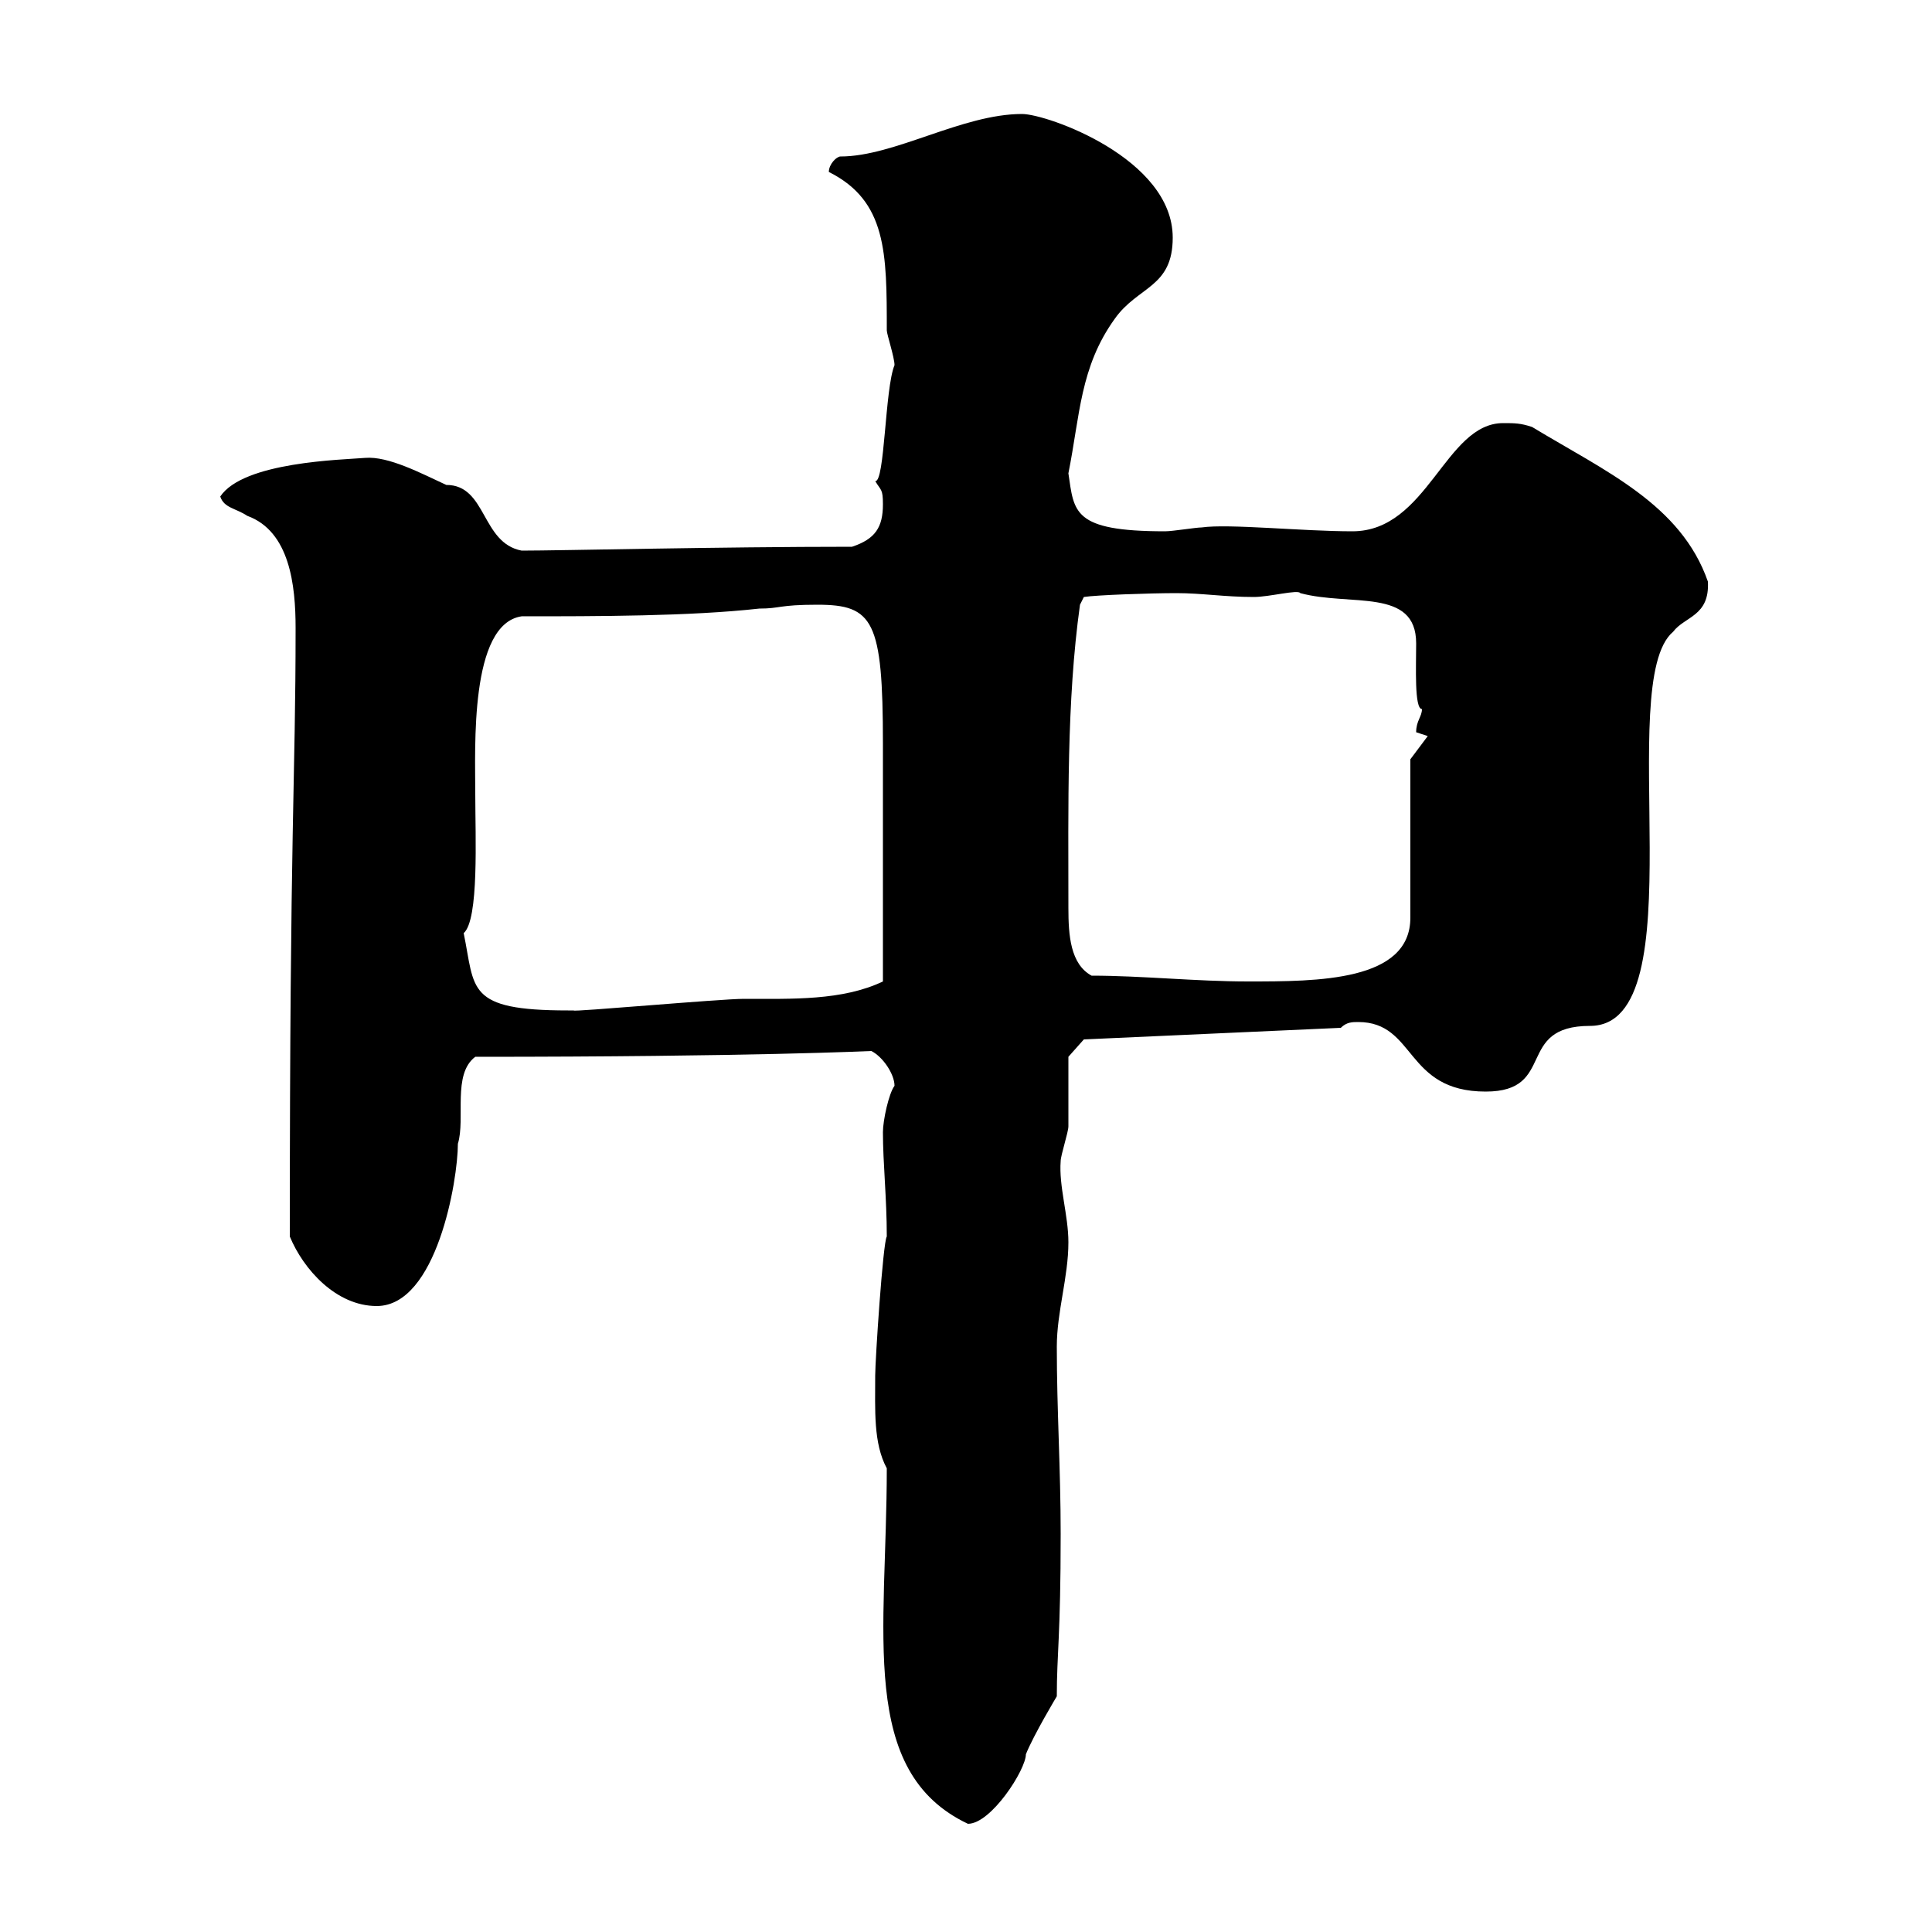 <svg xmlns="http://www.w3.org/2000/svg" xmlns:xlink="http://www.w3.org/1999/xlink" width="300" height="300"><path d="M137.70 228C137.70 253.50 133.20 275.10 150.30 283.20C153.90 283.20 159.30 274.80 159.30 272.40C160.50 269.40 164.10 263.40 164.10 263.40C164.10 256.80 164.70 254.10 164.70 238.20C164.70 228 164.10 219 164.10 209.10C164.10 203.70 165.90 198.30 165.90 192.90C165.90 188.70 164.40 184.20 164.70 180.30C164.70 179.40 165.90 175.80 165.90 174.90C165.90 173.10 165.90 165.90 165.90 164.10L168.30 161.40L208.20 159.60C209.10 158.70 210 158.70 210.90 158.70C219.90 158.70 218.10 169.50 230.70 169.50C241.80 169.50 235.20 159.30 246.90 159.30C263.70 159.30 250.50 105.90 259.80 98.10C261.60 95.70 265.50 95.70 265.20 90.30C261 78.30 249.30 73.20 237.90 66.30C236.10 65.70 235.20 65.70 233.40 65.70C224.40 65.70 221.70 82.50 210 82.50C202.20 82.50 190.80 81.30 186.60 81.90C185.70 81.90 182.10 82.50 180.90 82.50C166.50 82.50 166.80 79.50 165.90 73.50C167.70 64.50 167.70 57 173.10 49.50C176.70 44.40 182.10 44.70 182.10 36.90C182.10 24.60 162.60 17.70 158.70 17.70C149.40 17.70 138.90 24.30 130.50 24.30C129.90 24.30 128.70 25.50 128.70 26.70C137.70 31.20 137.70 39.30 137.70 51.30C137.70 51.90 138.90 55.50 138.90 56.70C137.40 60.30 137.40 75 135.90 74.70C136.80 76.20 137.10 75.90 137.10 78.30C137.10 81.90 135.90 83.70 132.30 84.90C111.60 84.90 87 85.50 81 85.50C74.70 84.30 75.60 75.30 69.30 75.30C65.40 73.50 60.30 70.80 56.70 71.10C53.10 71.40 37.80 71.70 34.20 77.10C34.80 78.90 36.60 78.90 38.40 80.10C45 82.50 45.90 90.90 45.90 97.50C45.90 121.50 45 127.50 45 192C47.10 197.10 52.20 202.80 58.50 202.80C67.80 202.80 71.10 183.30 71.10 177.60C72.30 173.70 70.20 166.80 73.80 164.10C117 164.10 135 163.20 135.30 163.20C137.10 164.10 138.90 166.80 138.90 168.60C138 169.80 137.10 174 137.10 175.80C137.10 180.60 137.70 186 137.70 192C137.10 192.90 135.90 211.20 135.90 213.60C135.90 219 135.60 224.10 137.70 228ZM72 144.90C74.40 142.80 73.80 129.90 73.80 123.30C73.80 116.10 72.90 96.90 81 95.70C92.70 95.70 107.10 95.70 117.90 94.50C121.20 94.50 120.90 93.90 126.90 93.90C135.60 93.90 137.10 96.30 137.10 115.50L137.10 152.40C130.80 155.40 123 155.10 115.50 155.10C111.90 155.10 88.50 157.20 89.10 156.90C89.10 156.90 88.20 156.90 88.20 156.90C72.30 156.90 73.80 153.60 72 144.90ZM169.50 151.50C166.20 149.70 165.90 145.20 165.90 141C165.90 125.40 165.60 108.90 167.70 93.90L168.30 92.70C170.10 92.40 178.50 92.10 182.70 92.10C186.60 92.10 190.20 92.70 194.70 92.70C197.10 92.70 201.60 91.50 201.90 92.10C209.70 94.20 219.90 91.20 219.90 99.90C219.90 103.50 219.60 110.10 220.80 110.10C220.80 111.30 219.90 111.90 219.90 113.70C219.90 113.70 221.70 114.30 221.70 114.30L219 117.90L219 142.50C219 152.40 204.60 152.40 193.80 152.40C185.70 152.40 177.30 151.50 169.50 151.50Z"/></svg>
